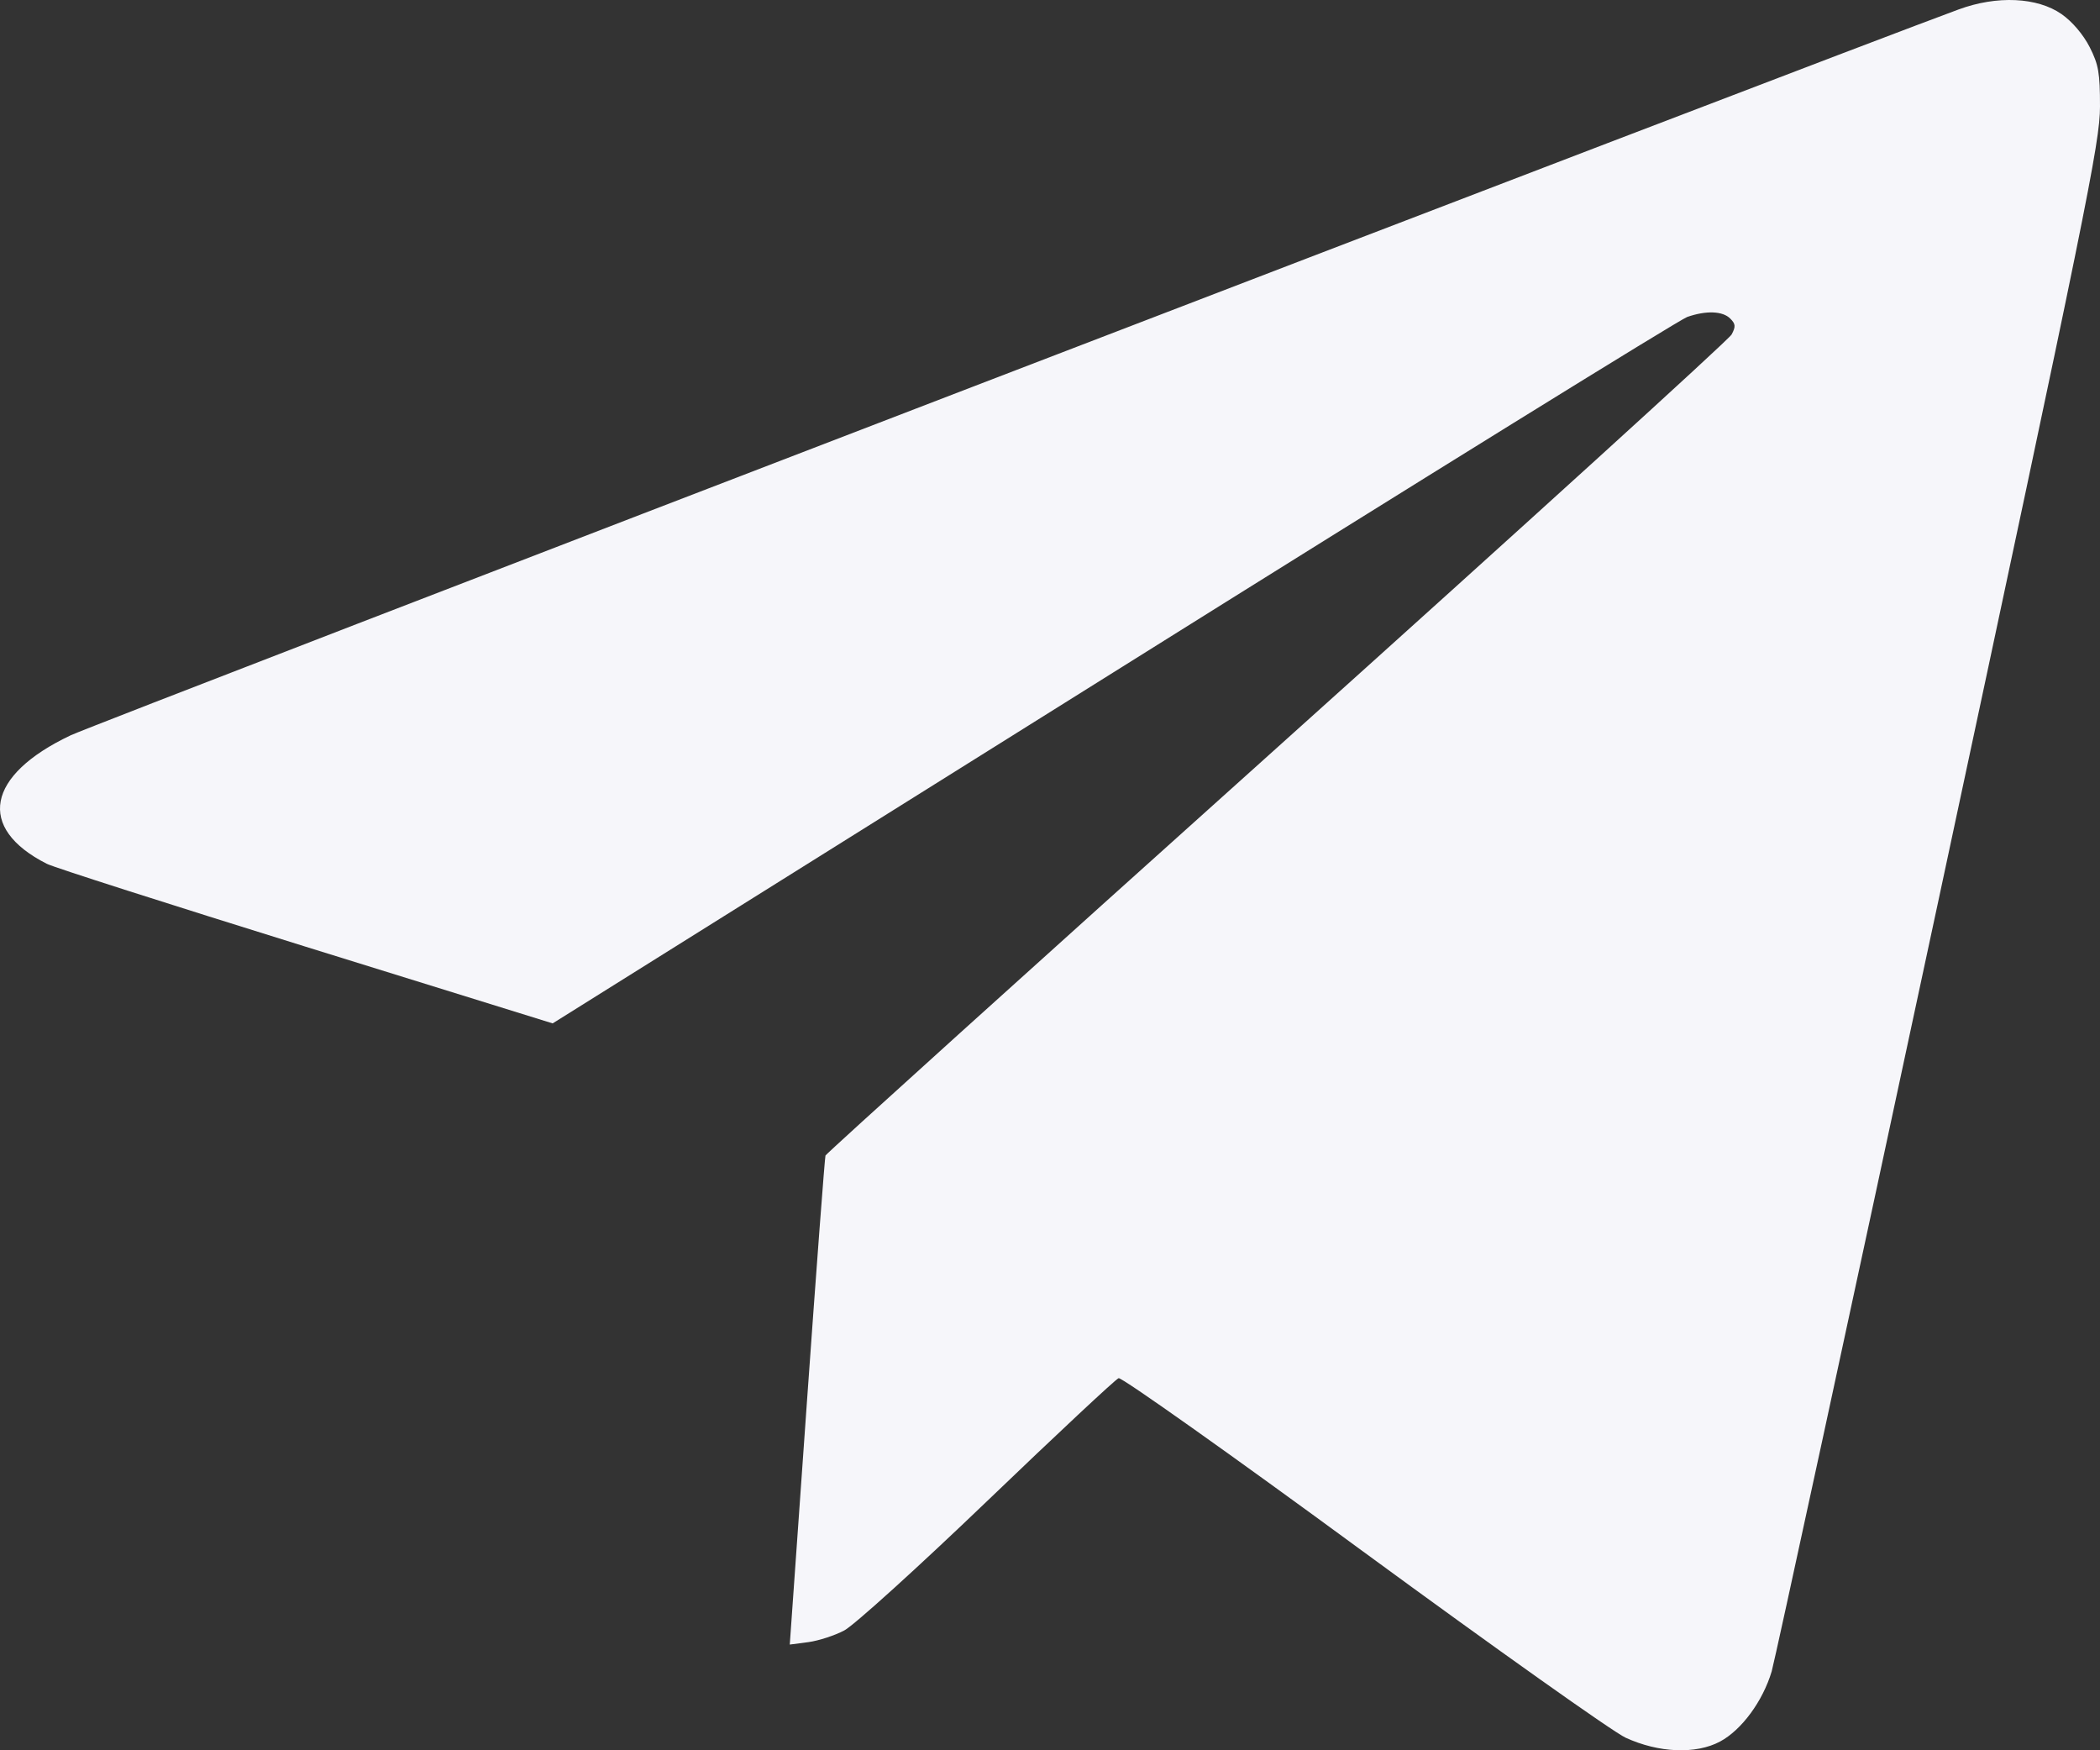 <?xml version="1.0" encoding="UTF-8"?> <svg xmlns="http://www.w3.org/2000/svg" width="12" height="10" viewBox="0 0 12 10" fill="none"><rect x="0" y="0" width="12" height="10" fill="#333333" stroke="none"/><path fill-rule="evenodd" clip-rule="evenodd" d="M11.192 0.054C10.393 0.348 0.549 4.132 0.404 4.201C-0.078 4.429 -0.135 4.731 0.267 4.935C0.305 4.955 0.972 5.168 1.747 5.409L3.158 5.847L6.36 3.843C8.121 2.74 9.598 1.826 9.641 1.811C9.75 1.773 9.844 1.777 9.887 1.82C9.918 1.851 9.919 1.866 9.895 1.911C9.879 1.941 8.709 3.004 7.296 4.273C5.882 5.542 4.722 6.59 4.717 6.602C4.713 6.615 4.665 7.248 4.611 8.01L4.513 9.396L4.62 9.382C4.678 9.374 4.771 9.344 4.825 9.315C4.88 9.286 5.248 8.953 5.643 8.574C6.038 8.195 6.375 7.88 6.392 7.874C6.408 7.867 7.038 8.313 7.79 8.865C8.542 9.416 9.217 9.895 9.289 9.928C9.478 10.015 9.691 10.024 9.829 9.95C9.952 9.884 10.073 9.72 10.124 9.549C10.143 9.482 10.574 7.494 11.08 5.13C11.922 1.195 12 0.814 12 0.609C12 0.416 11.992 0.37 11.941 0.269C11.904 0.197 11.842 0.124 11.781 0.081C11.642 -0.016 11.412 -0.027 11.192 0.054Z" fill="#F6F6FA"></path></svg> 